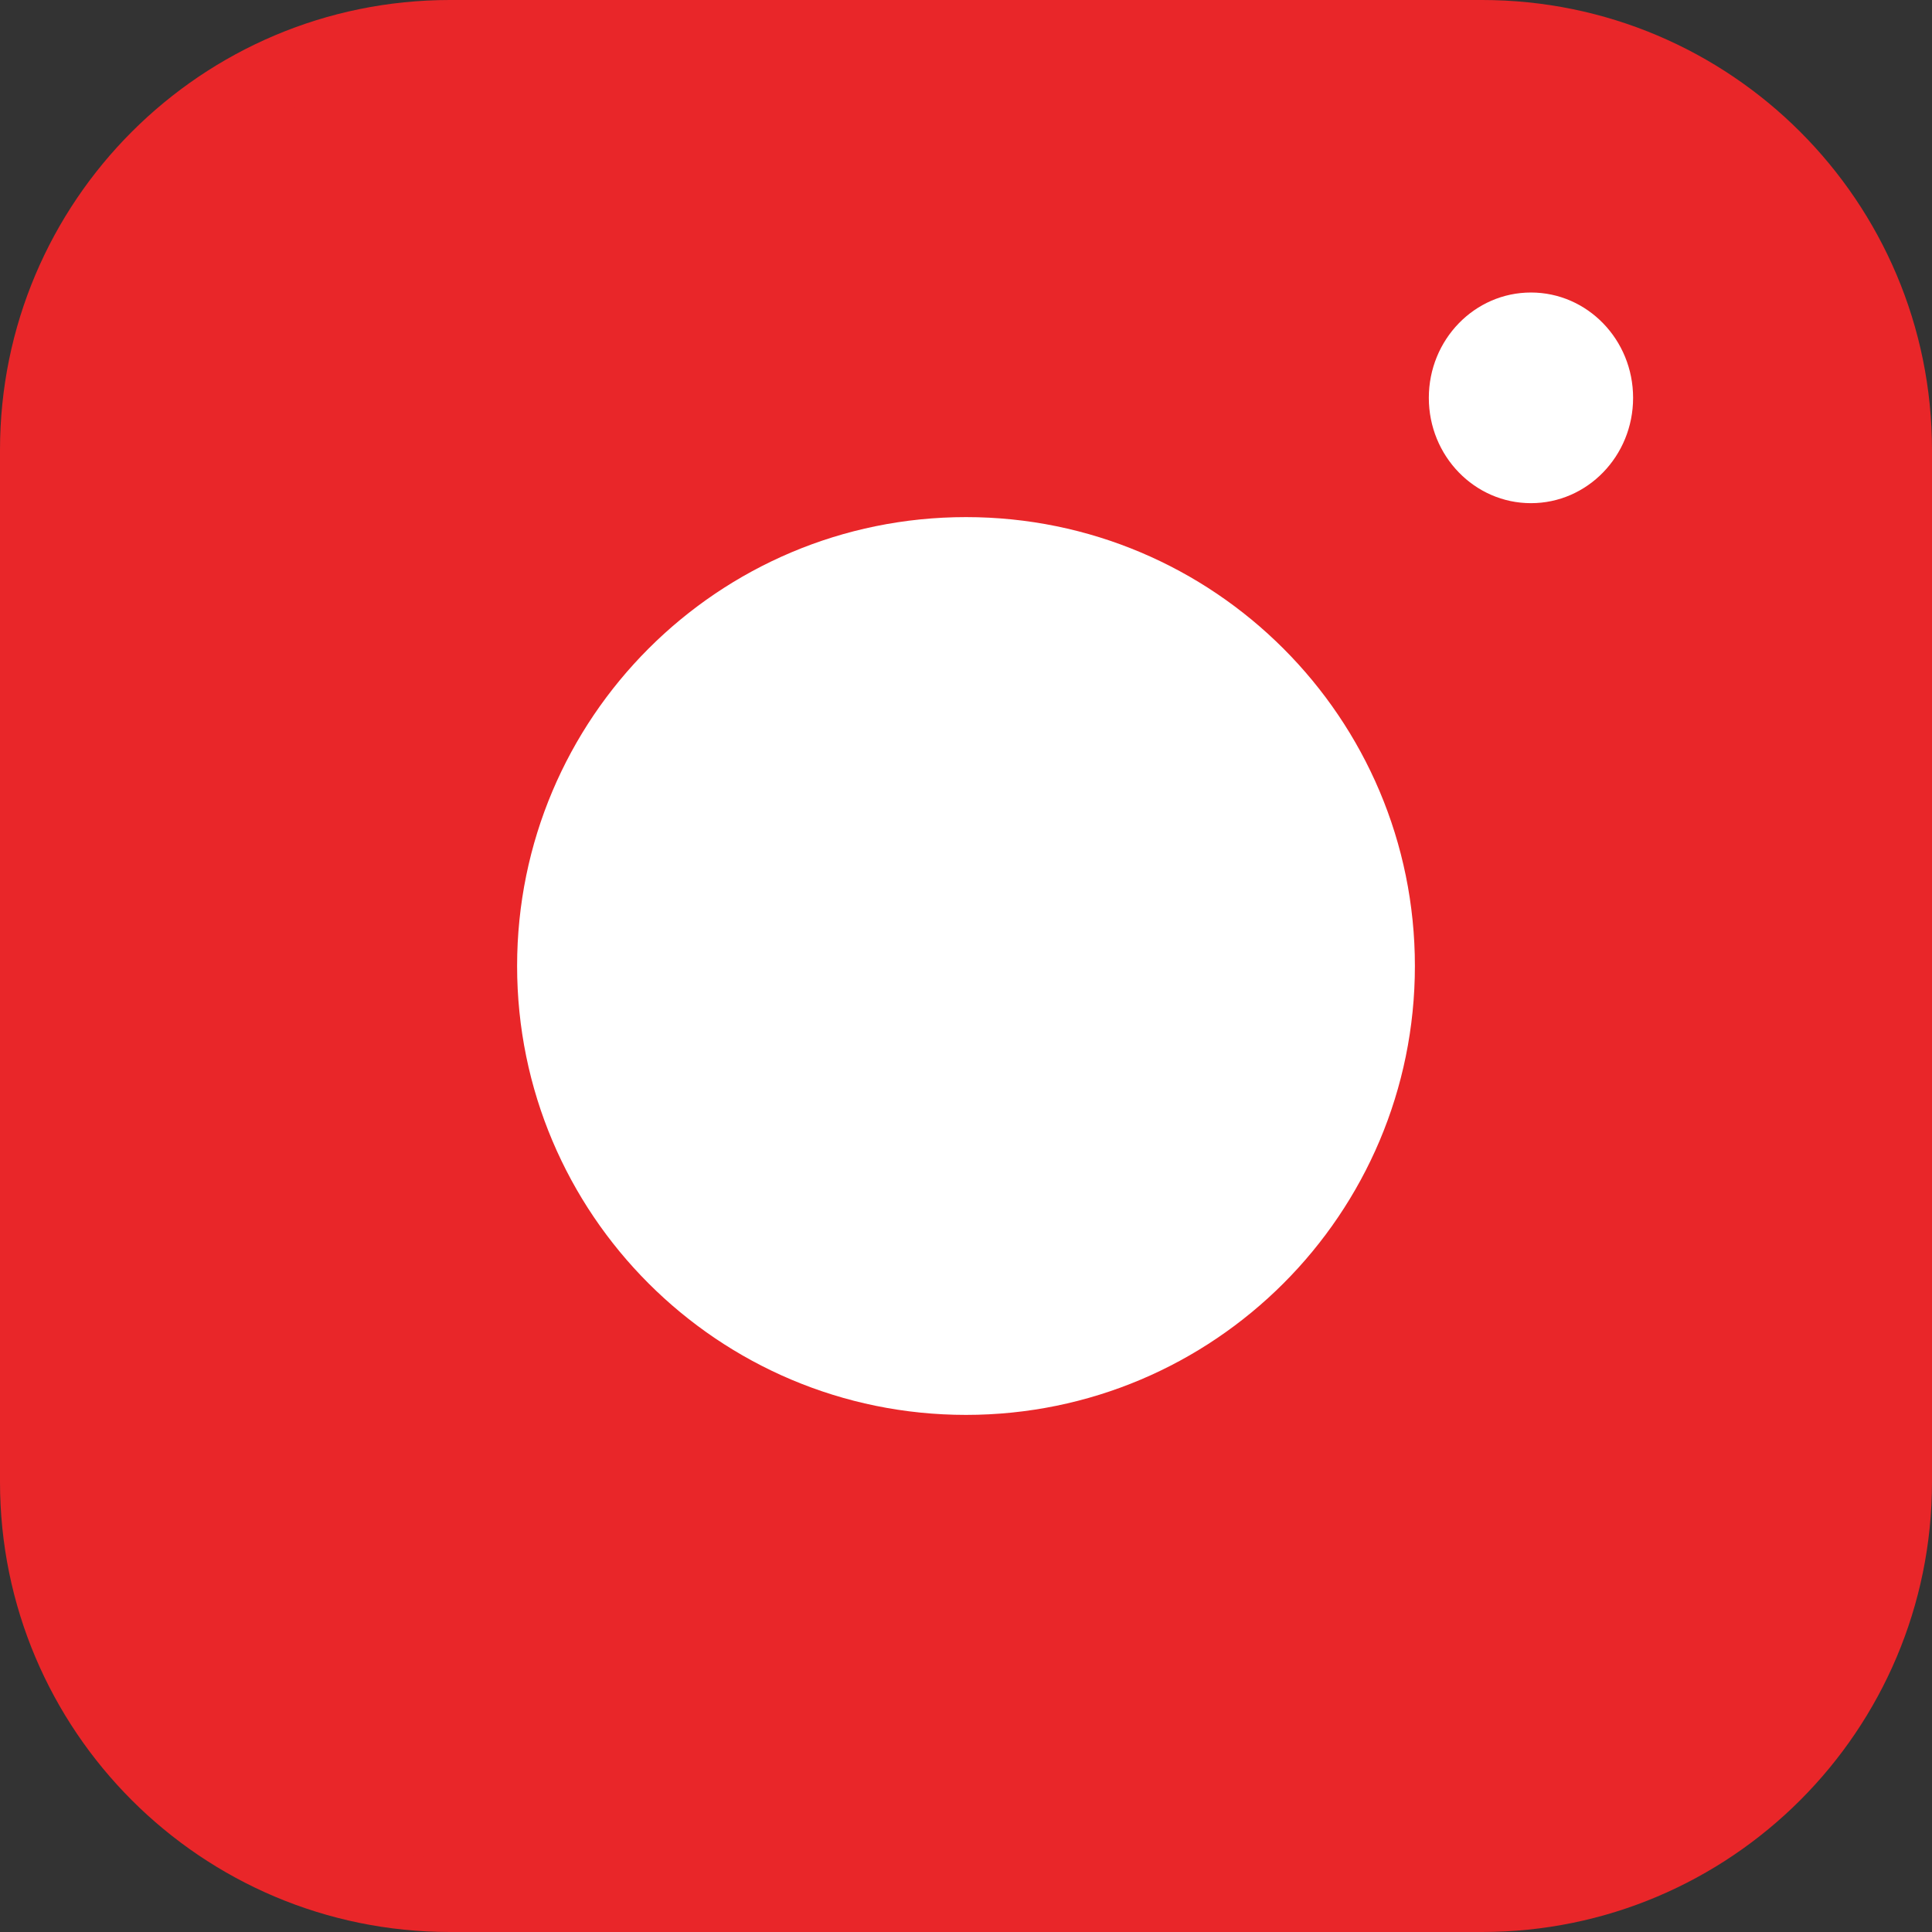 <svg width="52" height="52" viewBox="0 0 52 52" fill="none" xmlns="http://www.w3.org/2000/svg">
<rect x="0" y="0" width="52" height="52" fill="#333333" stroke="none"/>
<path d="M39.889 1H12.111C5.975 1 1 5.975 1 12.111V39.889C1 46.025 5.975 51 12.111 51H39.889C46.025 51 51 46.025 51 39.889V12.111C51 5.975 46.025 1 39.889 1Z" fill="#E92629" stroke="#E92629" stroke-width="2" stroke-linejoin="round"/>
<path d="M26 37.082C32.121 37.082 37.082 32.121 37.082 26C37.082 19.879 32.121 14.918 26 14.918C19.879 14.918 14.918 19.879 14.918 26C14.918 32.121 19.879 37.082 26 37.082Z" fill="white" stroke="white" stroke-width="2" stroke-linejoin="round"/>
<path d="M41.206 13.543C42.724 13.543 43.955 12.274 43.955 10.708C43.955 9.142 42.724 7.873 41.206 7.873C39.688 7.873 38.457 9.142 38.457 10.708C38.457 12.274 39.688 13.543 41.206 13.543Z" fill="white"/>
</svg>
